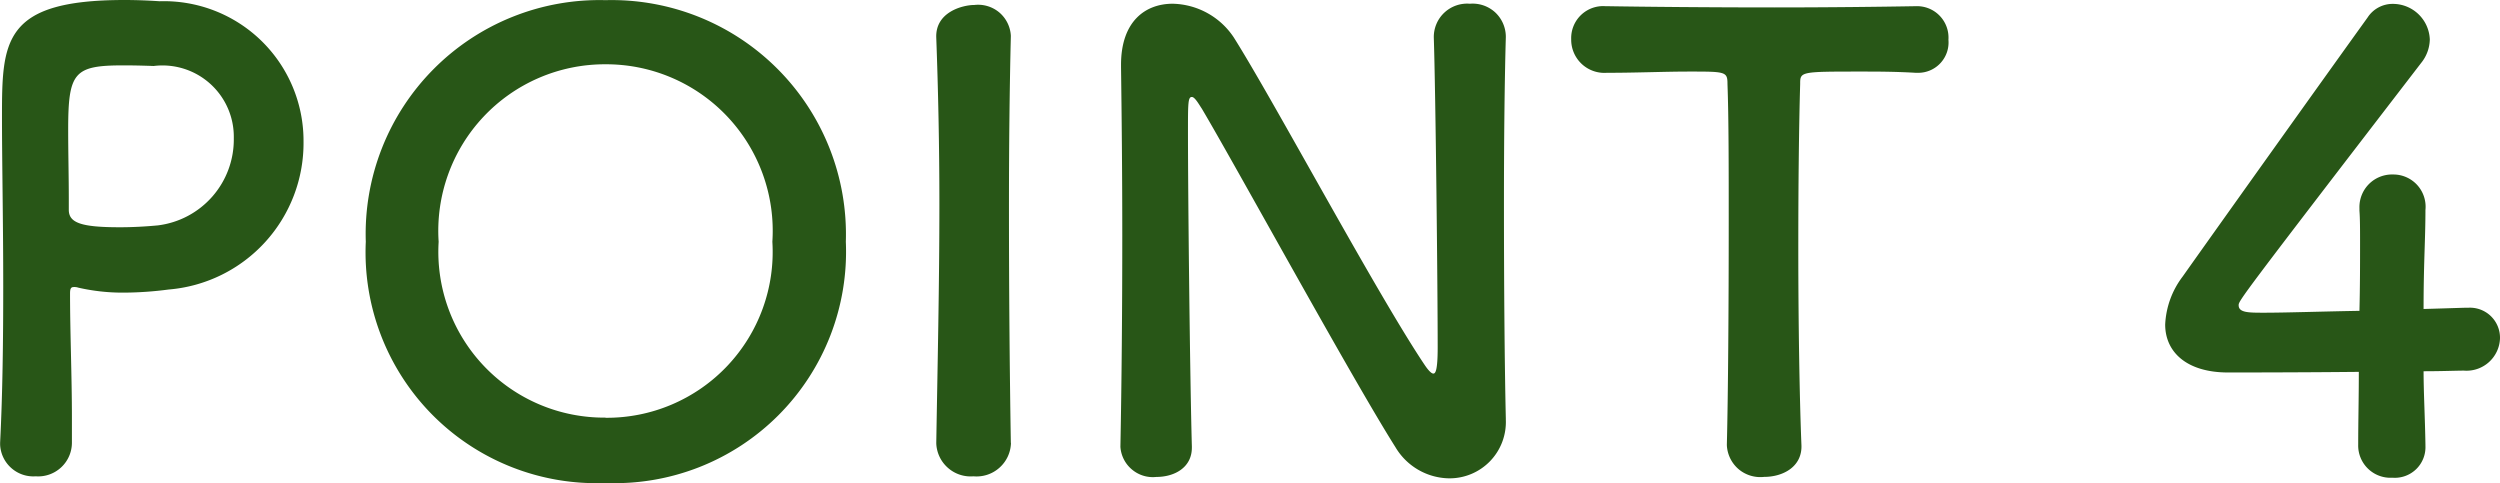 <svg xmlns="http://www.w3.org/2000/svg" width="64.244" height="12.417" viewBox="0 0 64.244 12.417">
  <path id="point4_bl" d="M-29.768-.752v-.624c0-1.056-.048-2.192-.048-3.184,0-.128.016-.176.1-.176a.312.312,0,0,1,.112.016,5.112,5.112,0,0,0,1.168.128,9.081,9.081,0,0,0,1.152-.08A3.777,3.777,0,0,0-23.816-8.48,3.591,3.591,0,0,0-24.9-11.064a3.591,3.591,0,0,0-2.613-1.016c-.24-.016-.56-.032-.9-.032-3.136,0-3.152,1.056-3.152,3.024,0,1.12.032,2.688.032,4.336,0,1.36-.016,2.768-.08,4.016v.048a.851.851,0,0,0,.284.6A.851.851,0,0,0-30.7.128a.867.867,0,0,0,.66-.234.867.867,0,0,0,.272-.646Zm2.1-9.664a1.833,1.833,0,0,1,1.454.457,1.833,1.833,0,0,1,.606,1.4A2.224,2.224,0,0,1-27.56-6.32c-.336.032-.672.048-.976.048-.992,0-1.312-.112-1.312-.448v-.272c0-.56-.016-1.216-.016-1.776,0-1.488.144-1.664,1.424-1.664.384,0,.768.016.768.016ZM-16.056.3a5.948,5.948,0,0,0,4.448-1.746A5.948,5.948,0,0,0-9.88-5.9a6.021,6.021,0,0,0-1.75-4.436,6.021,6.021,0,0,0-4.426-1.772,6.008,6.008,0,0,0-4.42,1.774A6.008,6.008,0,0,0-22.216-5.9,5.935,5.935,0,0,0-20.5-1.447,5.935,5.935,0,0,0-16.056.3Zm0-1.68a4.262,4.262,0,0,1-3.126-1.329A4.262,4.262,0,0,1-20.344-5.9a4.28,4.28,0,0,1,1.153-3.212,4.28,4.28,0,0,1,3.135-1.348,4.28,4.28,0,0,1,3.135,1.348A4.28,4.28,0,0,1-11.768-5.9a4.262,4.262,0,0,1-1.161,3.194,4.262,4.262,0,0,1-3.127,1.33ZM-5.64-.74c-.032-1.968-.048-4.048-.048-6.048,0-1.552.016-3.056.048-4.384V-11.2a.846.846,0,0,0-.3-.595.846.846,0,0,0-.64-.189c-.288,0-1.008.176-.976.848.048,1.3.08,2.752.08,4.272,0,2.064-.048,4.208-.08,6.128V-.72a.88.88,0,0,0,.3.631A.88.88,0,0,0-6.6.128a.88.88,0,0,0,.663-.217.88.88,0,0,0,.3-.631Zm2.816.112a.83.83,0,0,0,.3.584A.83.83,0,0,0-1.9.144c.464,0,.912-.24.912-.752V-.64c-.048-1.7-.1-6.416-.1-8.08,0-.736,0-.9.1-.9.08,0,.192.208.256.3C.132-7.864,3.124-2.392,4.244-.62A1.631,1.631,0,0,0,5.62.18,1.447,1.447,0,0,0,6.674-.26,1.447,1.447,0,0,0,7.08-1.328V-1.36c-.032-1.392-.048-3.488-.048-5.52,0-1.6.016-3.152.048-4.272v-.032A.858.858,0,0,0,6.8-11.8a.858.858,0,0,0-.643-.216.858.858,0,0,0-.655.227.858.858,0,0,0-.273.637c.048,1.472.1,6.464.1,7.968,0,.624-.064.672-.112.672s-.128-.08-.224-.224C3.768-4.56,1.1-9.552.088-11.152a1.933,1.933,0,0,0-1.568-.864c-.7,0-1.328.448-1.328,1.568v.064c.016,1.2.032,2.72.032,4.32,0,1.84-.016,3.776-.048,5.424ZM12.76-.672a.865.865,0,0,0,.3.615.865.865,0,0,0,.656.2c.5,0,.992-.272.96-.832-.048-1.184-.08-3.136-.08-5.056,0-1.568.016-3.12.048-4.208,0-.32,0-.32,1.584-.32.384,0,.848,0,1.392.032h.064a.777.777,0,0,0,.57-.255.777.777,0,0,0,.2-.593.808.808,0,0,0-.224-.617.808.808,0,0,0-.608-.247c-.912.016-2.272.032-3.632.032-1.664,0-3.36-.016-4.32-.032H9.64a.822.822,0,0,0-.629.228.822.822,0,0,0-.251.62.853.853,0,0,0,.266.632.853.853,0,0,0,.646.232c.752,0,1.5-.032,2.112-.032.944,0,.992,0,.992.32.032.848.032,2.176.032,3.584,0,2.112-.016,4.432-.048,5.68Zm17.9-1.9c.464,0,.848-.016,1.04-.016a.861.861,0,0,0,.642-.217.861.861,0,0,0,.286-.615.773.773,0,0,0-.237-.57.773.773,0,0,0-.579-.214h-.048c-.08,0-.512.016-1.1.032,0-1.184.048-1.792.048-2.544a.829.829,0,0,0-.212-.642.829.829,0,0,0-.62-.27.839.839,0,0,0-.619.245.839.839,0,0,0-.245.619V-6.7c.016.208.016.5.016.848,0,.48,0,1.088-.016,1.728-.944.016-1.9.048-2.448.048-.4,0-.656,0-.656-.192,0-.112,0-.128,4.688-6.224a.989.989,0,0,0,.224-.608.95.95,0,0,0-.944-.912.767.767,0,0,0-.656.352c-1.152,1.6-3.792,5.3-4.752,6.656a2.2,2.2,0,0,0-.448,1.232c0,.7.544,1.232,1.616,1.232.16,0,1.808,0,3.36-.016,0,.656-.016,1.312-.016,1.872a.829.829,0,0,0,.254.618.829.829,0,0,0,.626.23.787.787,0,0,0,.607-.217.787.787,0,0,0,.241-.6V-.688c-.012-.72-.048-1.36-.048-1.888Z" transform="translate(31.616 12.112)" fill="#285617"/>
</svg>
